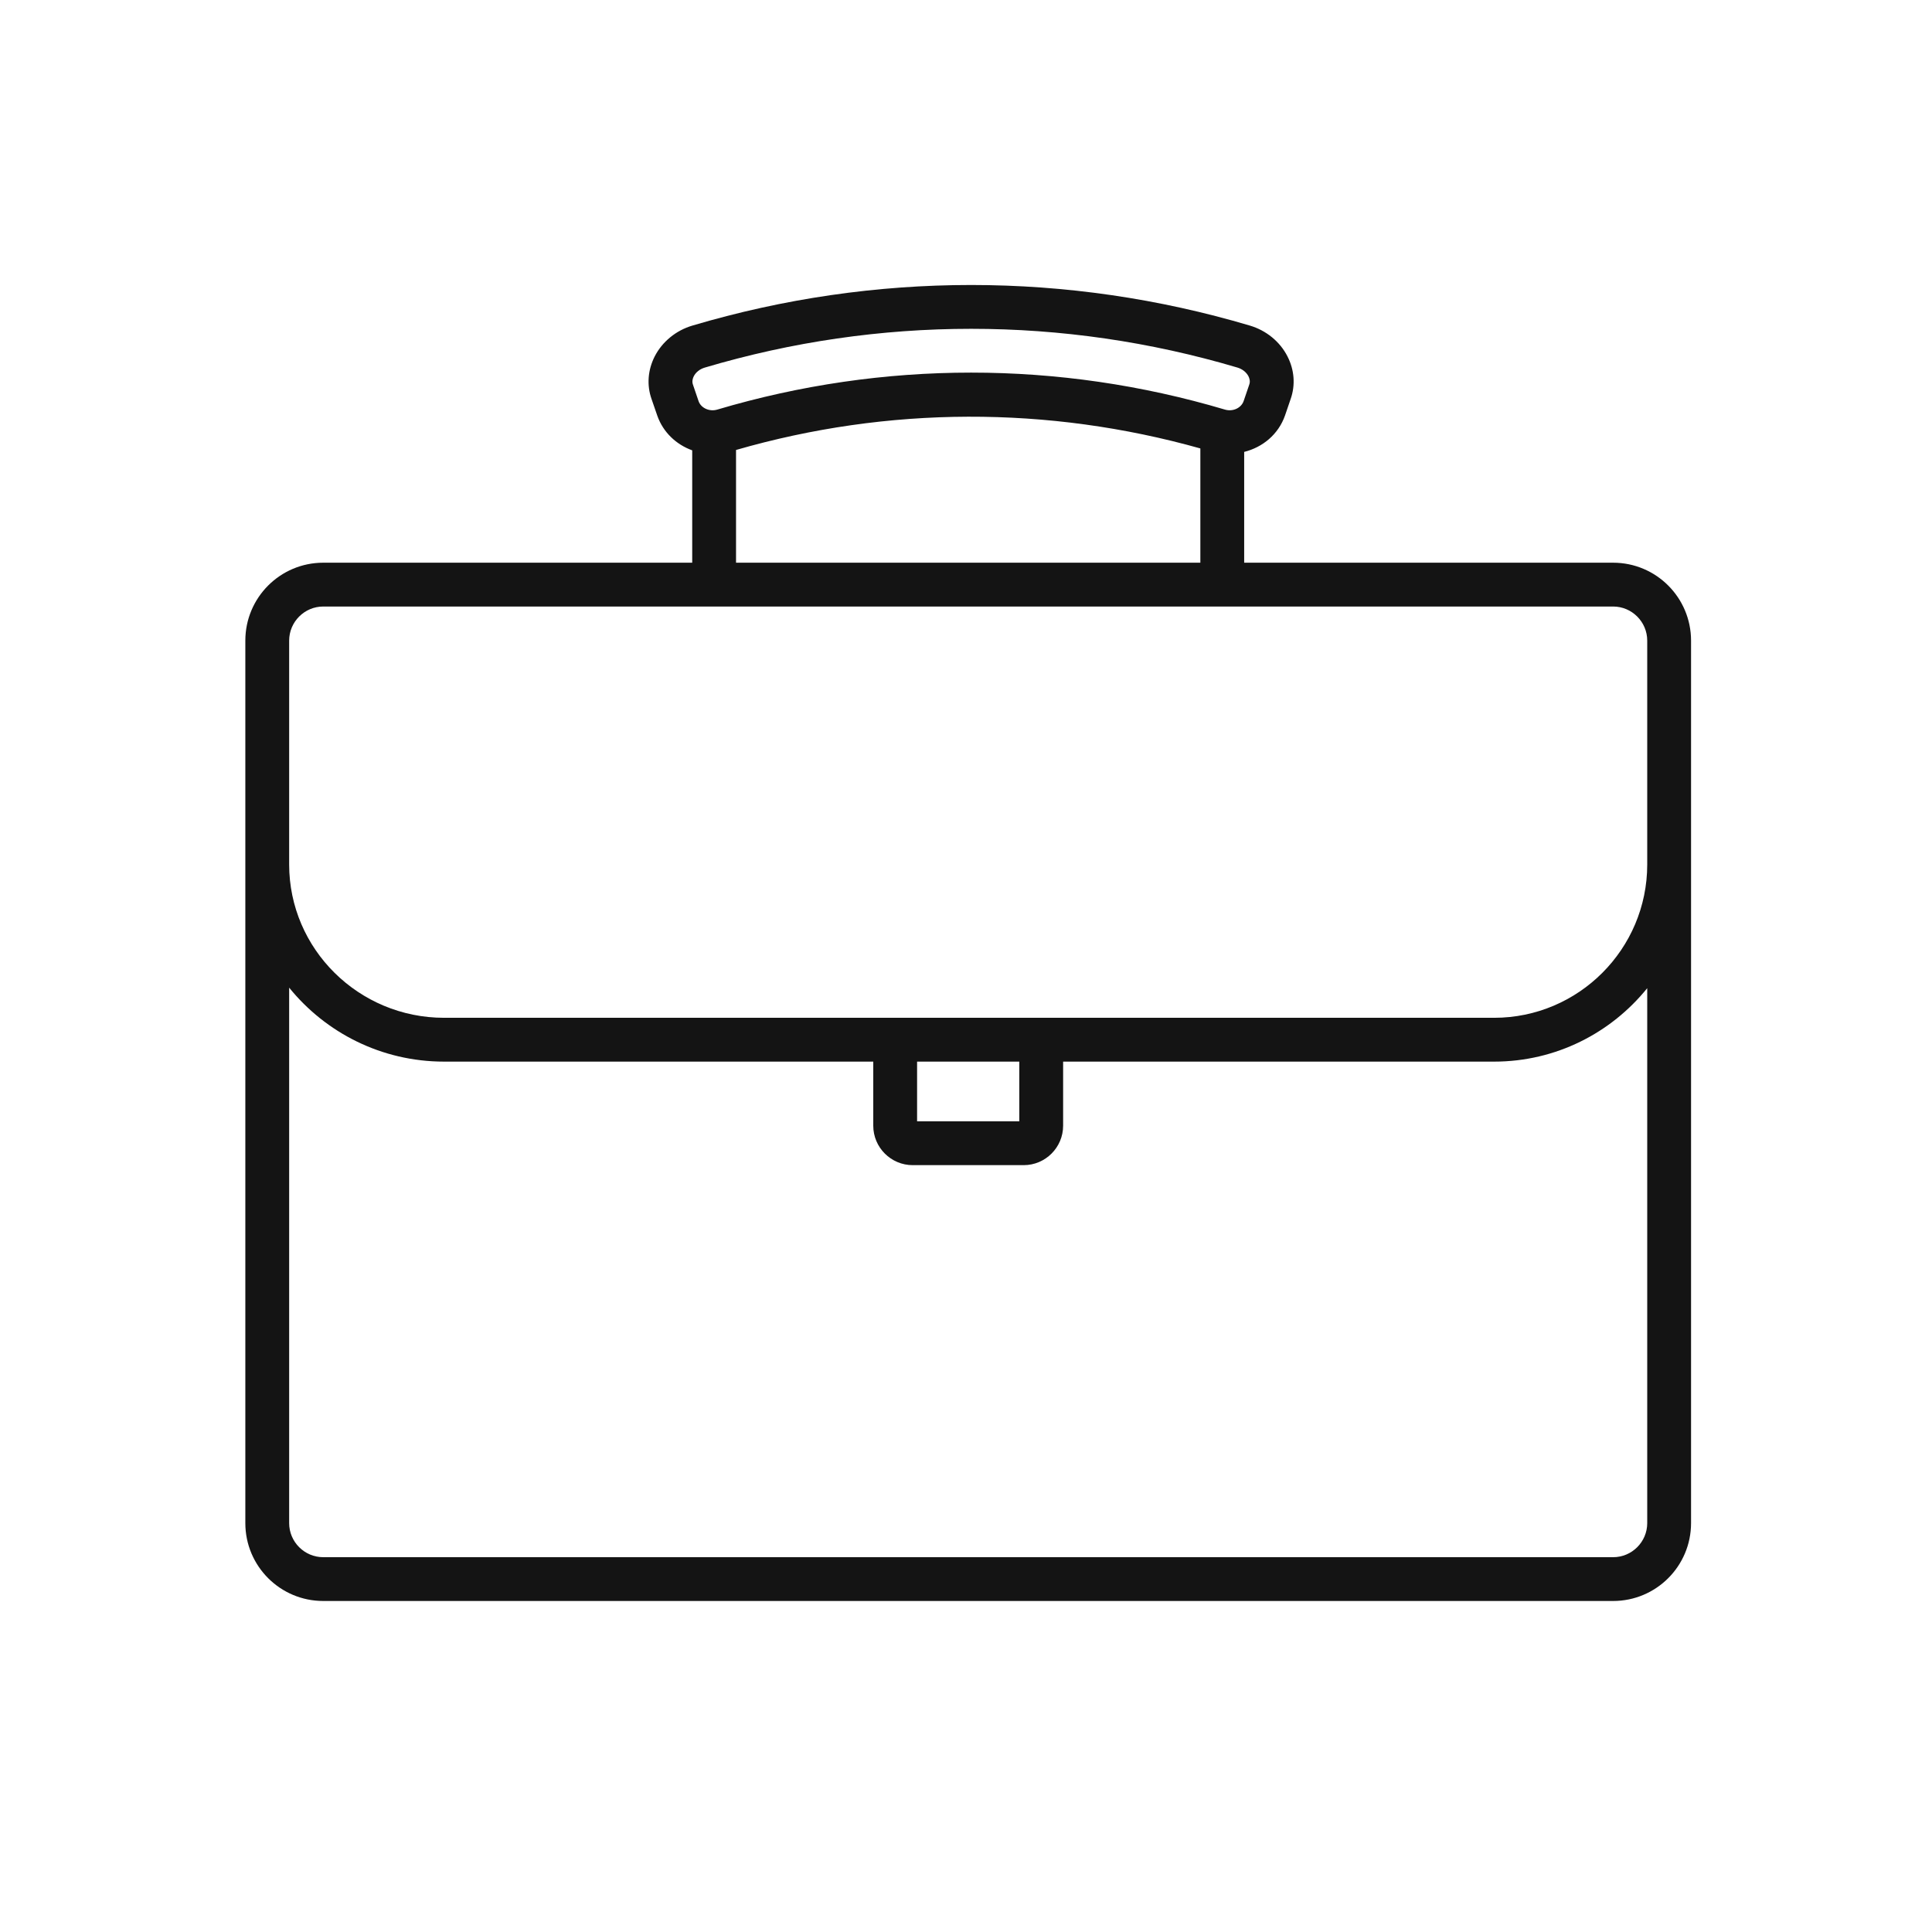 <?xml version="1.0" encoding="UTF-8"?><svg xmlns="http://www.w3.org/2000/svg" fill="none" height="63" viewBox="0 0 63 63" width="63">
<path clip-rule="evenodd" d="M53.714 47.636V48.779V49.666C53.714 50.279 53.215 50.778 52.602 50.778H31.571H10.541C9.928 50.778 9.429 50.279 9.429 49.666V48.779V47.636V46.492V32.206C10.617 33.674 12.439 34.618 14.481 34.618H28.476V36.708C28.476 37.417 29.053 37.994 29.762 37.994H33.381C34.09 37.994 34.667 37.417 34.667 36.708V34.618H48.722C50.738 34.618 52.536 33.682 53.714 32.223V46.492V47.636ZM29.905 36.566H33.238V34.618H29.905V36.566ZM9.429 23.112V20.891C9.429 20.278 9.928 19.778 10.541 19.778H52.602C53.215 19.778 53.714 20.278 53.714 20.891V23.112V28.19C53.714 30.947 51.474 33.189 48.722 33.189H14.481C11.696 33.189 9.429 30.947 9.429 28.19V23.112ZM39.142 14.623V18.349H24.001V14.673C28.959 13.241 34.178 13.229 39.142 14.623ZM22.623 12.27C22.69 12.137 22.822 12.034 22.984 11.986C25.823 11.143 28.745 10.722 31.667 10.722C34.588 10.722 37.51 11.143 40.352 11.986C40.511 12.034 40.642 12.137 40.711 12.27C40.743 12.335 40.776 12.434 40.736 12.543L40.553 13.08C40.472 13.307 40.201 13.432 39.943 13.356C34.529 11.748 28.803 11.749 23.39 13.356C23.135 13.432 22.86 13.307 22.781 13.085L22.595 12.539C22.559 12.434 22.59 12.335 22.623 12.27ZM52.602 18.349H40.571V14.736C41.173 14.586 41.686 14.166 41.903 13.548L42.086 13.012C42.246 12.558 42.209 12.063 41.982 11.62C41.738 11.14 41.29 10.775 40.757 10.617C34.81 8.852 28.523 8.852 22.578 10.617C22.043 10.775 21.596 11.142 21.35 11.62C21.124 12.064 21.087 12.558 21.245 13.008L21.433 13.553C21.625 14.101 22.055 14.498 22.572 14.685V18.349H10.541C9.137 18.349 8 19.487 8 20.891V23.112V28.19V46.492V47.636V48.779V49.666C8 51.069 9.137 52.206 10.541 52.206H31.571H52.602C54.005 52.206 55.143 51.069 55.143 49.666V48.779V47.636V46.492V28.19V23.112V20.891C55.143 19.487 54.005 18.349 52.602 18.349Z" fill="#141414" fill-rule="evenodd"/>
</svg>
